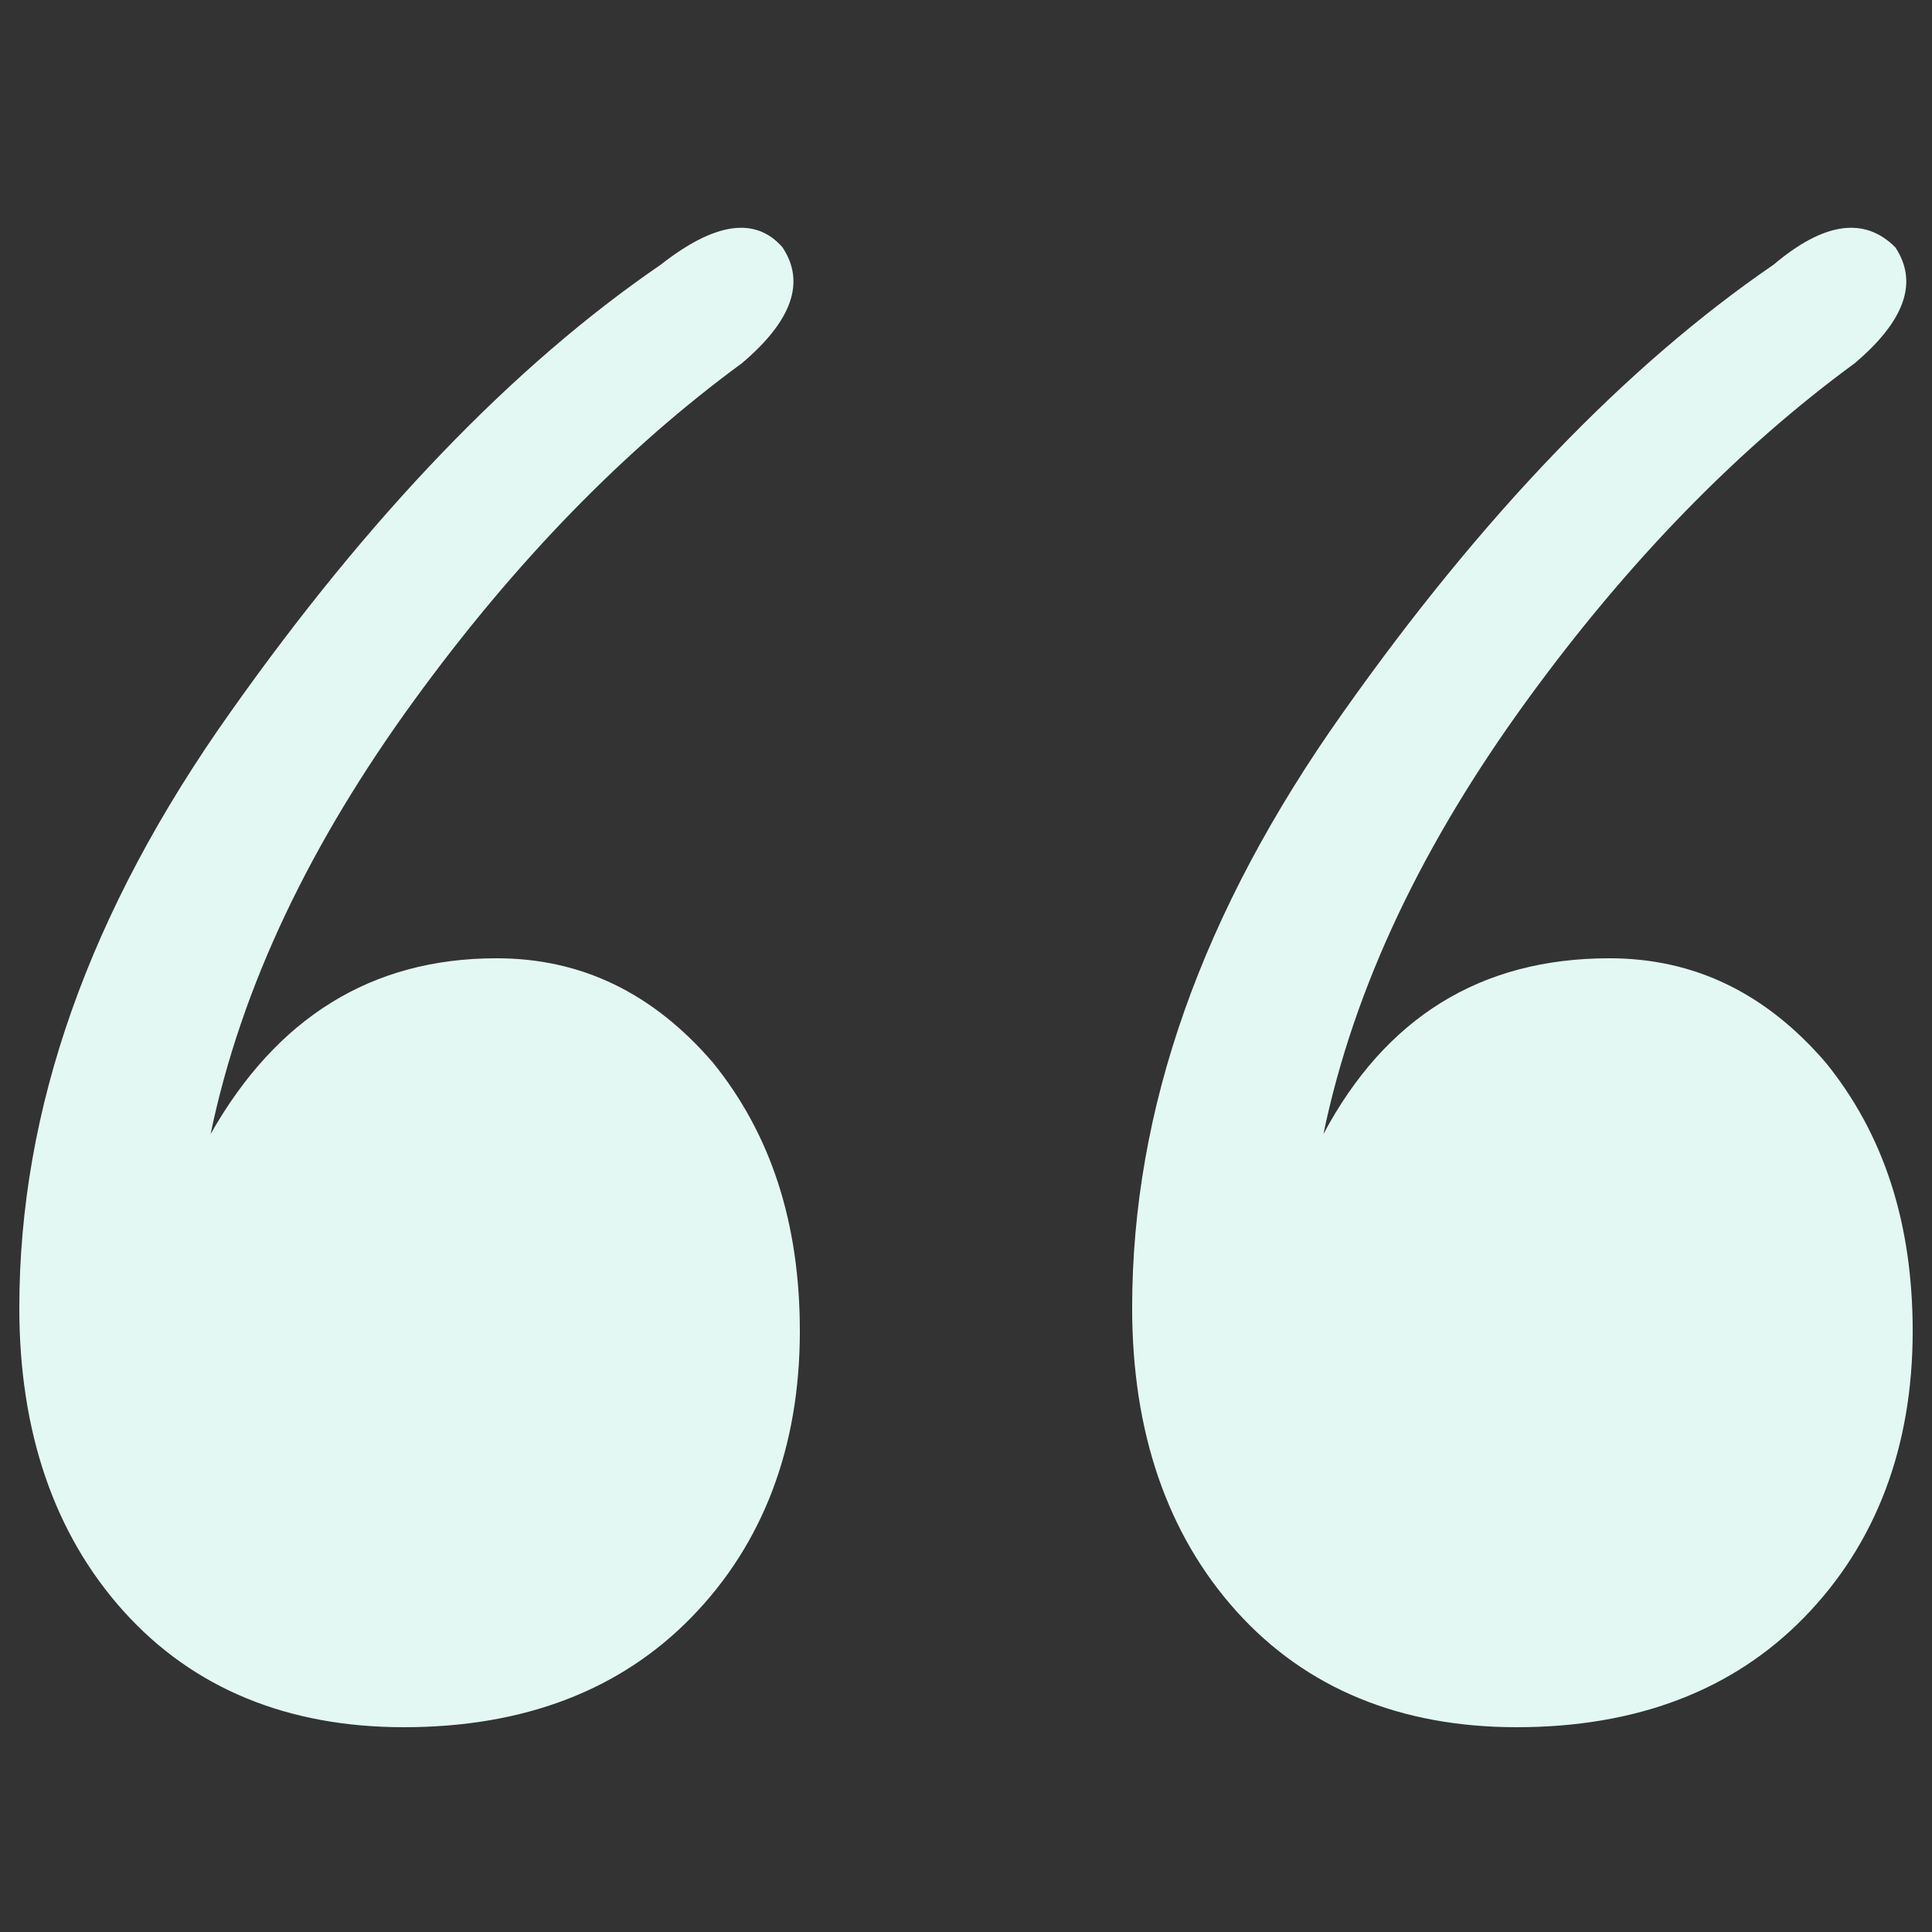<?xml version="1.0" encoding="utf-8"?>
<!-- Generator: Adobe Illustrator 22.1.0, SVG Export Plug-In . SVG Version: 6.00 Build 0)  -->
<svg version="1.1" id="Calque_1" xmlns="http://www.w3.org/2000/svg" xmlns:xlink="http://www.w3.org/1999/xlink" x="0px" y="0px"
	 viewBox="0 0 100 100" style="enable-background:new 0 0 100 100;" xml:space="preserve">
<rect x="0" y="0" width="100" height="100" fill="#333333" stroke="none"/>
<style type="text/css">
	.st0{fill:#E4F8F3;}
</style>
<g>
	<g>
		<path class="st0" d="M99,68.9c0,6-1.9,11-5.6,14.8c-3.7,3.8-8.7,5.7-14.9,5.7c-6,0-10.9-2-14.5-6c-3.6-4-5.4-9.3-5.4-15.7
			c0-10.3,3.6-20.5,10.9-30.8c7.2-10.2,14.7-18,22.3-23.2c2.6-2.2,4.7-2.5,6.3-0.9c1.2,1.8,0.5,3.8-2.1,6c-6,4.4-11.7,10.2-17,17.5
			S70.1,51,68.5,58.7c3.2-6,8.1-9.1,14.8-9.1c4.4,0,8.1,1.8,11.2,5.4C97.5,58.7,99,63.3,99,68.9z M41.4,68.9c0,6-1.9,11-5.6,14.8
			c-3.7,3.8-8.7,5.7-14.9,5.7c-6,0-10.9-2-14.5-6C2.8,79.4,1,74.1,1,67.7c0-10.3,3.6-20.5,10.9-30.8c7.2-10.2,14.7-18,22.3-23.2
			c2.8-2.2,4.9-2.5,6.3-0.9c1.2,1.8,0.5,3.8-2.1,6c-6,4.4-11.7,10.2-17,17.5S12.5,51,10.9,58.7c3.4-6,8.3-9.1,14.8-9.1
			c4.4,0,8.1,1.8,11.2,5.4C39.9,58.7,41.4,63.3,41.4,68.9z"/>
	</g>
</g>
</svg>
